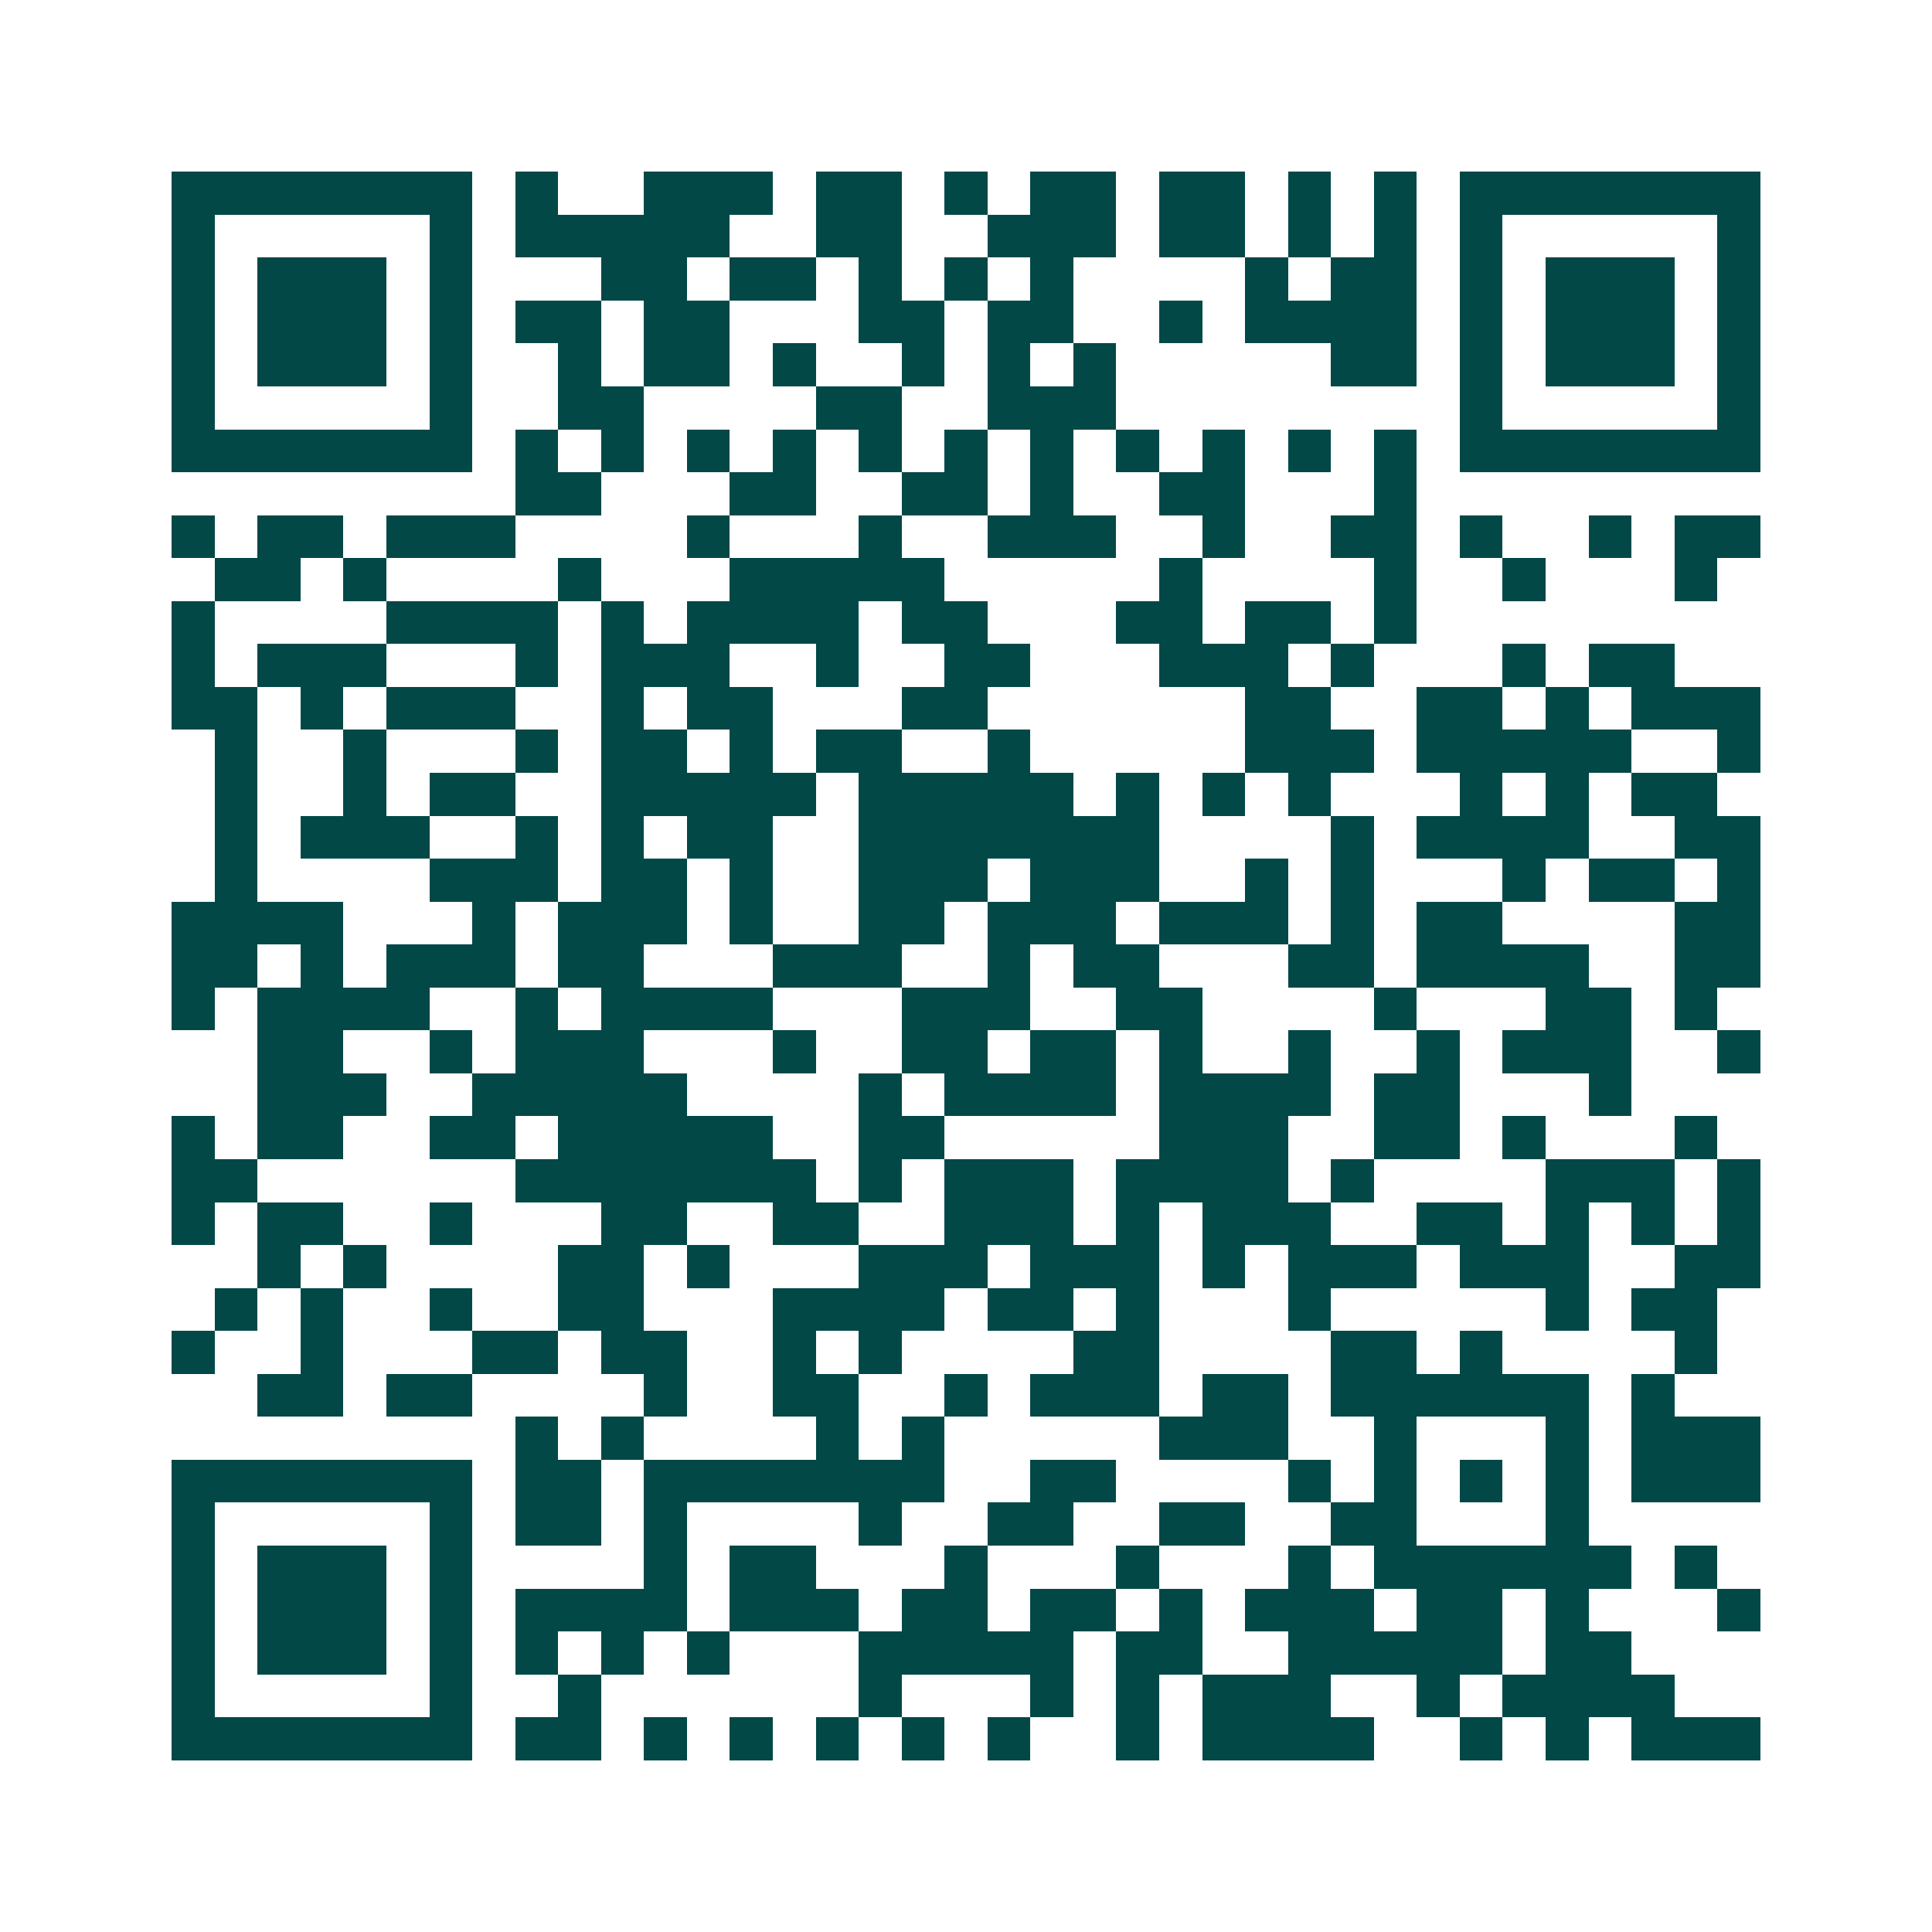 <svg xmlns="http://www.w3.org/2000/svg" width="200" height="200" viewBox="0 0 45 45" shape-rendering="crispEdges"><path fill="#ffffff" d="M0 0h45v45H0z"/><path stroke="#014847" d="M4 4.5h7m1 0h1m2 0h3m1 0h2m1 0h1m1 0h2m1 0h2m1 0h1m1 0h1m1 0h7M4 5.5h1m5 0h1m1 0h5m2 0h2m2 0h3m1 0h2m1 0h1m1 0h1m1 0h1m5 0h1M4 6.5h1m1 0h3m1 0h1m3 0h2m1 0h2m1 0h1m1 0h1m1 0h1m4 0h1m1 0h2m1 0h1m1 0h3m1 0h1M4 7.5h1m1 0h3m1 0h1m1 0h2m1 0h2m3 0h2m1 0h2m2 0h1m1 0h4m1 0h1m1 0h3m1 0h1M4 8.5h1m1 0h3m1 0h1m2 0h1m1 0h2m1 0h1m2 0h1m1 0h1m1 0h1m5 0h2m1 0h1m1 0h3m1 0h1M4 9.5h1m5 0h1m2 0h2m4 0h2m2 0h3m8 0h1m5 0h1M4 10.5h7m1 0h1m1 0h1m1 0h1m1 0h1m1 0h1m1 0h1m1 0h1m1 0h1m1 0h1m1 0h1m1 0h1m1 0h7M12 11.5h2m3 0h2m2 0h2m1 0h1m2 0h2m3 0h1M4 12.5h1m1 0h2m1 0h3m4 0h1m3 0h1m2 0h3m2 0h1m2 0h2m1 0h1m2 0h1m1 0h2M5 13.5h2m1 0h1m4 0h1m3 0h5m5 0h1m4 0h1m2 0h1m3 0h1M4 14.5h1m4 0h4m1 0h1m1 0h4m1 0h2m3 0h2m1 0h2m1 0h1M4 15.5h1m1 0h3m3 0h1m1 0h3m2 0h1m2 0h2m3 0h3m1 0h1m3 0h1m1 0h2M4 16.5h2m1 0h1m1 0h3m2 0h1m1 0h2m3 0h2m6 0h2m2 0h2m1 0h1m1 0h3M5 17.5h1m2 0h1m3 0h1m1 0h2m1 0h1m1 0h2m2 0h1m5 0h3m1 0h5m2 0h1M5 18.5h1m2 0h1m1 0h2m2 0h5m1 0h5m1 0h1m1 0h1m1 0h1m3 0h1m1 0h1m1 0h2M5 19.5h1m1 0h3m2 0h1m1 0h1m1 0h2m2 0h7m4 0h1m1 0h4m2 0h2M5 20.5h1m4 0h3m1 0h2m1 0h1m2 0h3m1 0h3m2 0h1m1 0h1m3 0h1m1 0h2m1 0h1M4 21.5h4m3 0h1m1 0h3m1 0h1m2 0h2m1 0h3m1 0h3m1 0h1m1 0h2m4 0h2M4 22.5h2m1 0h1m1 0h3m1 0h2m3 0h3m2 0h1m1 0h2m3 0h2m1 0h4m2 0h2M4 23.5h1m1 0h4m2 0h1m1 0h4m3 0h3m2 0h2m4 0h1m3 0h2m1 0h1M6 24.5h2m2 0h1m1 0h3m3 0h1m2 0h2m1 0h2m1 0h1m2 0h1m2 0h1m1 0h3m2 0h1M6 25.5h3m2 0h5m4 0h1m1 0h4m1 0h4m1 0h2m3 0h1M4 26.5h1m1 0h2m2 0h2m1 0h5m2 0h2m5 0h3m2 0h2m1 0h1m3 0h1M4 27.5h2m6 0h7m1 0h1m1 0h3m1 0h4m1 0h1m4 0h3m1 0h1M4 28.5h1m1 0h2m2 0h1m3 0h2m2 0h2m2 0h3m1 0h1m1 0h3m2 0h2m1 0h1m1 0h1m1 0h1M6 29.5h1m1 0h1m4 0h2m1 0h1m3 0h3m1 0h3m1 0h1m1 0h3m1 0h3m2 0h2M5 30.5h1m1 0h1m2 0h1m2 0h2m3 0h4m1 0h2m1 0h1m3 0h1m5 0h1m1 0h2M4 31.5h1m2 0h1m3 0h2m1 0h2m2 0h1m1 0h1m4 0h2m4 0h2m1 0h1m4 0h1M6 32.5h2m1 0h2m4 0h1m2 0h2m2 0h1m1 0h3m1 0h2m1 0h6m1 0h1M12 33.5h1m1 0h1m4 0h1m1 0h1m5 0h3m2 0h1m3 0h1m1 0h3M4 34.5h7m1 0h2m1 0h7m2 0h2m4 0h1m1 0h1m1 0h1m1 0h1m1 0h3M4 35.5h1m5 0h1m1 0h2m1 0h1m4 0h1m2 0h2m2 0h2m2 0h2m3 0h1M4 36.5h1m1 0h3m1 0h1m4 0h1m1 0h2m3 0h1m3 0h1m3 0h1m1 0h6m1 0h1M4 37.5h1m1 0h3m1 0h1m1 0h4m1 0h3m1 0h2m1 0h2m1 0h1m1 0h3m1 0h2m1 0h1m3 0h1M4 38.5h1m1 0h3m1 0h1m1 0h1m1 0h1m1 0h1m3 0h5m1 0h2m2 0h5m1 0h2M4 39.5h1m5 0h1m2 0h1m6 0h1m3 0h1m1 0h1m1 0h3m2 0h1m1 0h4M4 40.5h7m1 0h2m1 0h1m1 0h1m1 0h1m1 0h1m1 0h1m2 0h1m1 0h4m2 0h1m1 0h1m1 0h3"/></svg>
